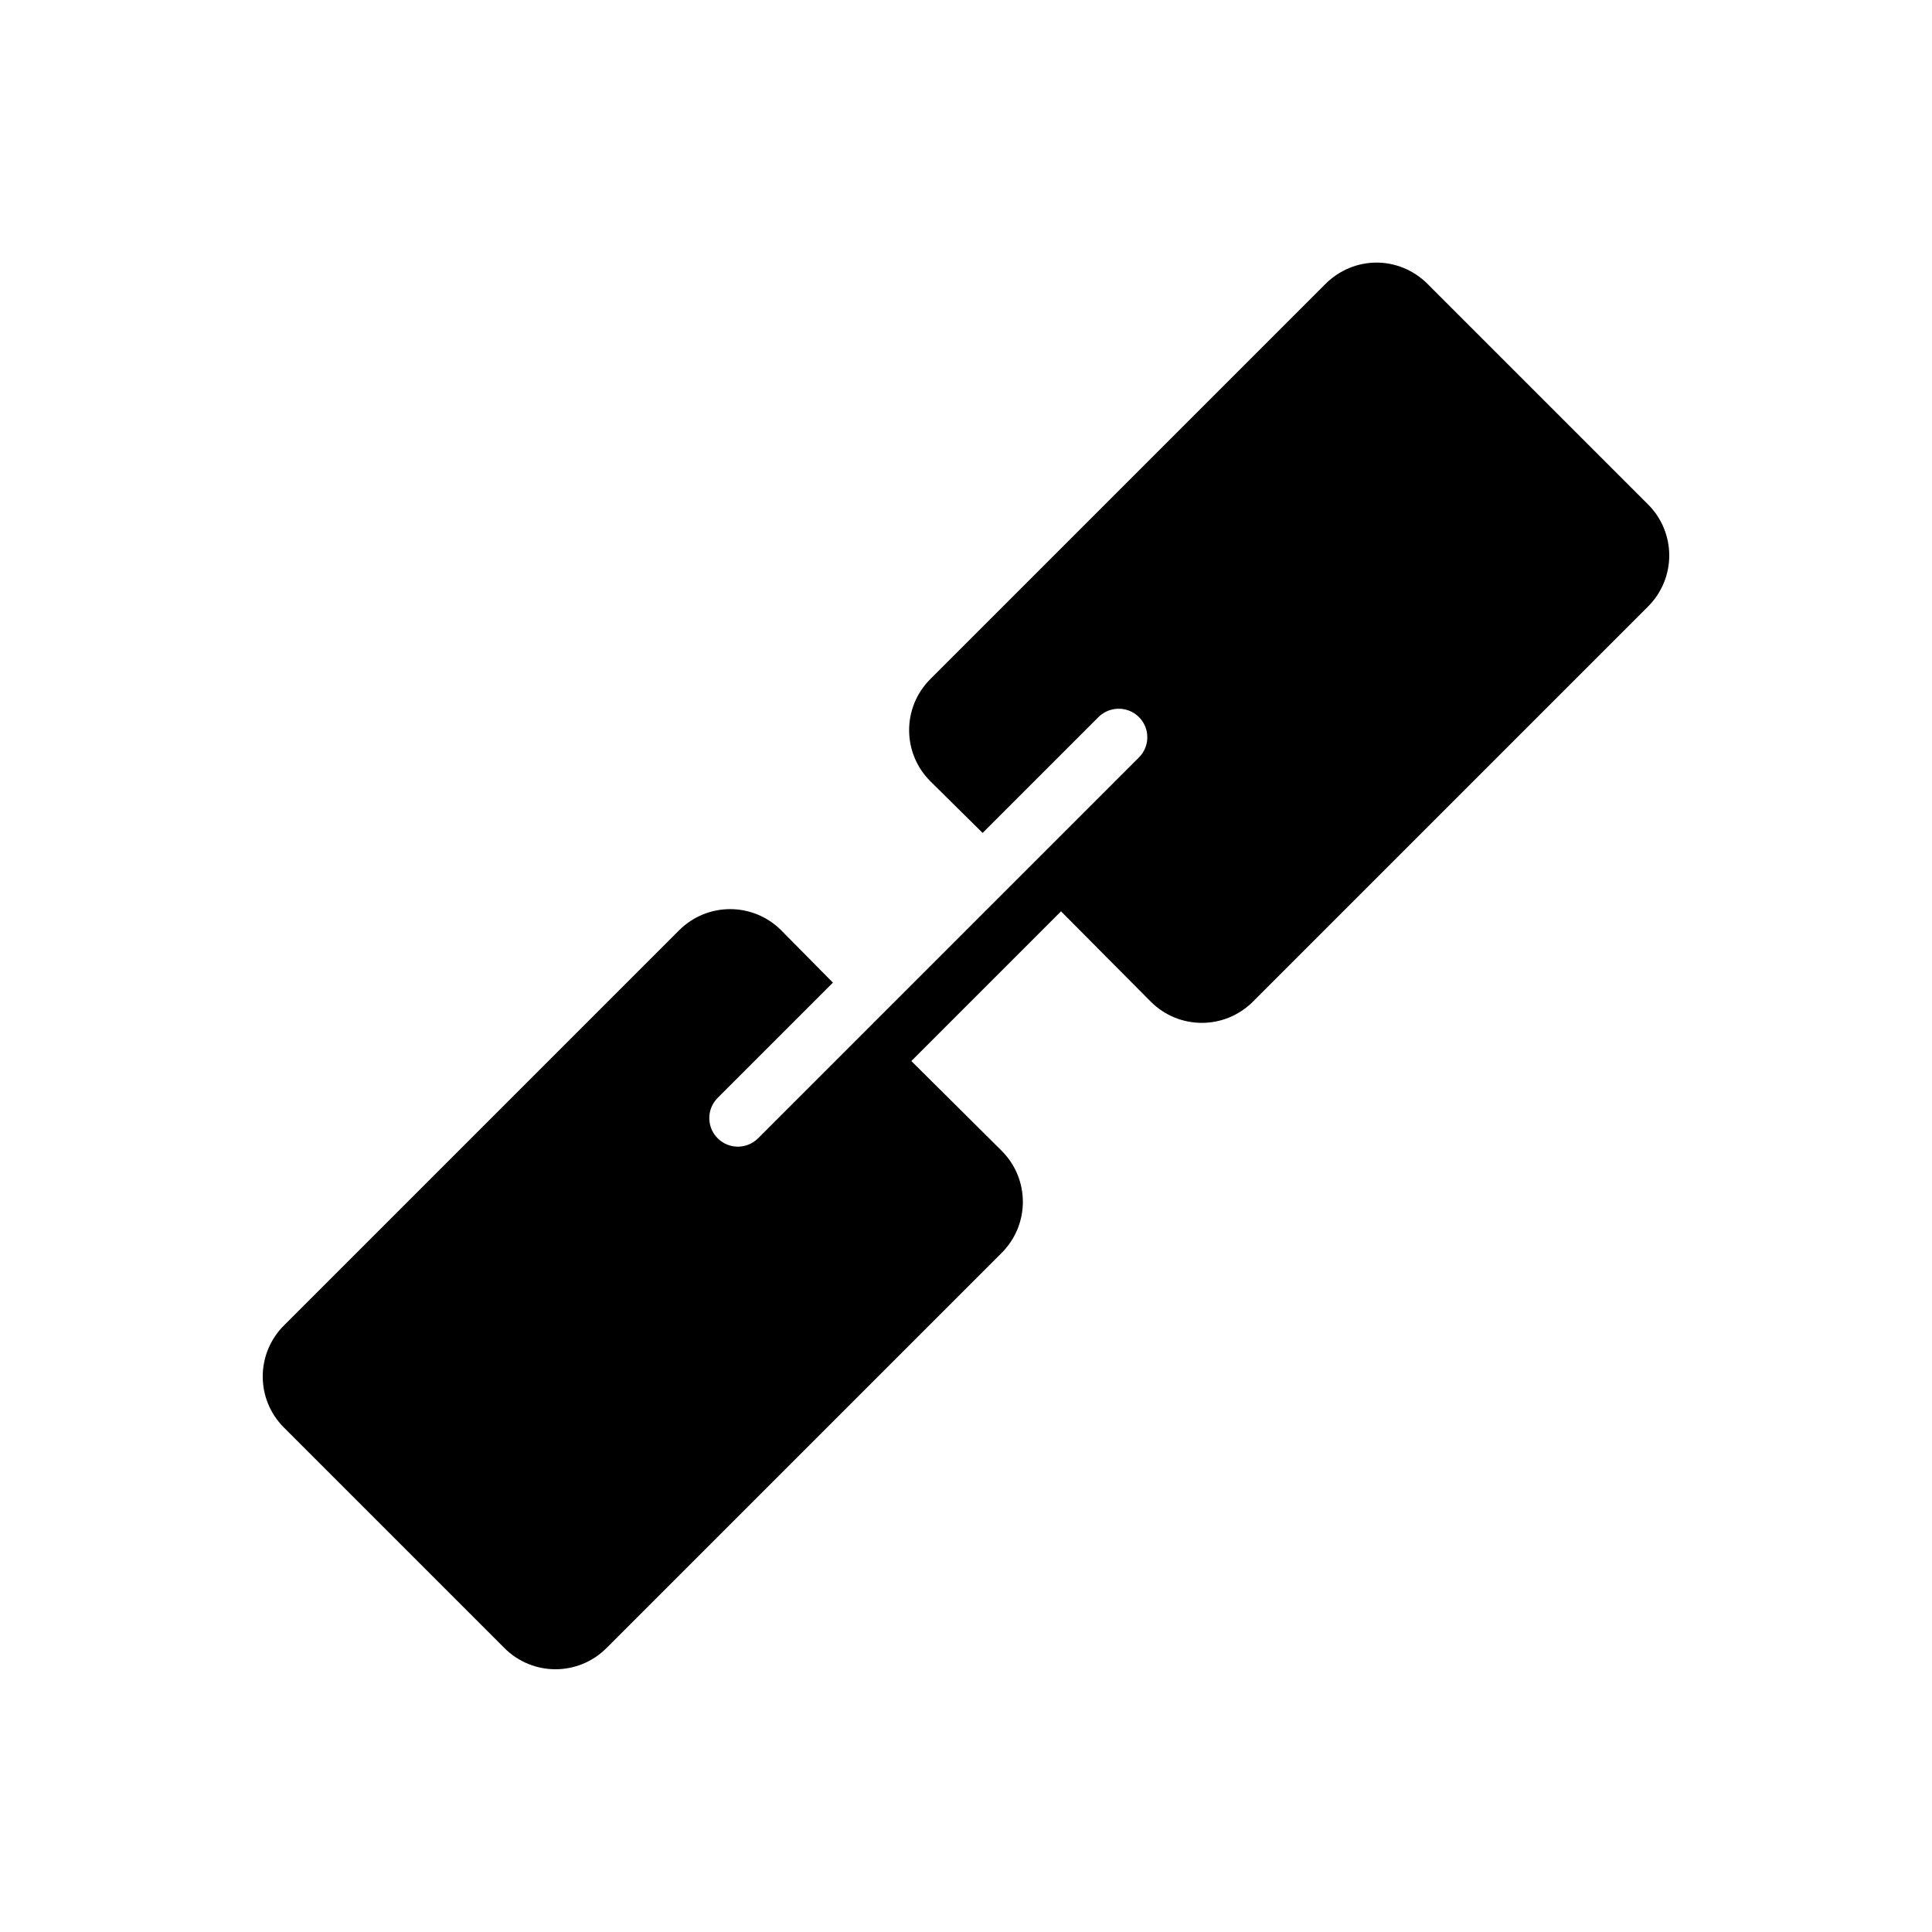 <?xml version="1.0" encoding="UTF-8"?>
<!-- Uploaded to: ICON Repo, www.svgrepo.com, Generator: ICON Repo Mixer Tools -->
<svg fill="#000000" width="800px" height="800px" version="1.1" viewBox="144 144 512 512" xmlns="http://www.w3.org/2000/svg">
 <path d="m508.79 213.59c-4.894 0-9.789 1.918-13.539 5.668l-104.7 104.7c-7.5 7.504-7.5 19.582 0 27.082l13.855 13.695 30.543-30.543c1.359-1.434 3.223-2.281 5.195-2.359 3.164-0.145 6.082 1.695 7.312 4.613 1.227 2.914 0.512 6.289-1.801 8.453l-100.76 100.76c-2.957 2.957-7.75 2.957-10.707 0s-2.957-7.75 0-10.707l30.543-30.543-13.695-13.855c-7.5-7.5-19.578-7.5-27.082 0l-104.7 104.7c-7.504 7.5-7.504 19.578 0 27.078l58.41 58.41c7.5 7.504 19.578 7.504 27.078 0l104.7-104.7c7.5-7.5 7.5-19.578 0-27.082l-23.93-23.773 39.672-39.672 23.773 23.93c7.504 7.5 19.582 7.5 27.082 0l104.7-104.7c7.504-7.5 7.504-19.578 0-27.078l-58.41-58.41c-3.75-3.75-8.645-5.668-13.539-5.668z"/>
</svg>